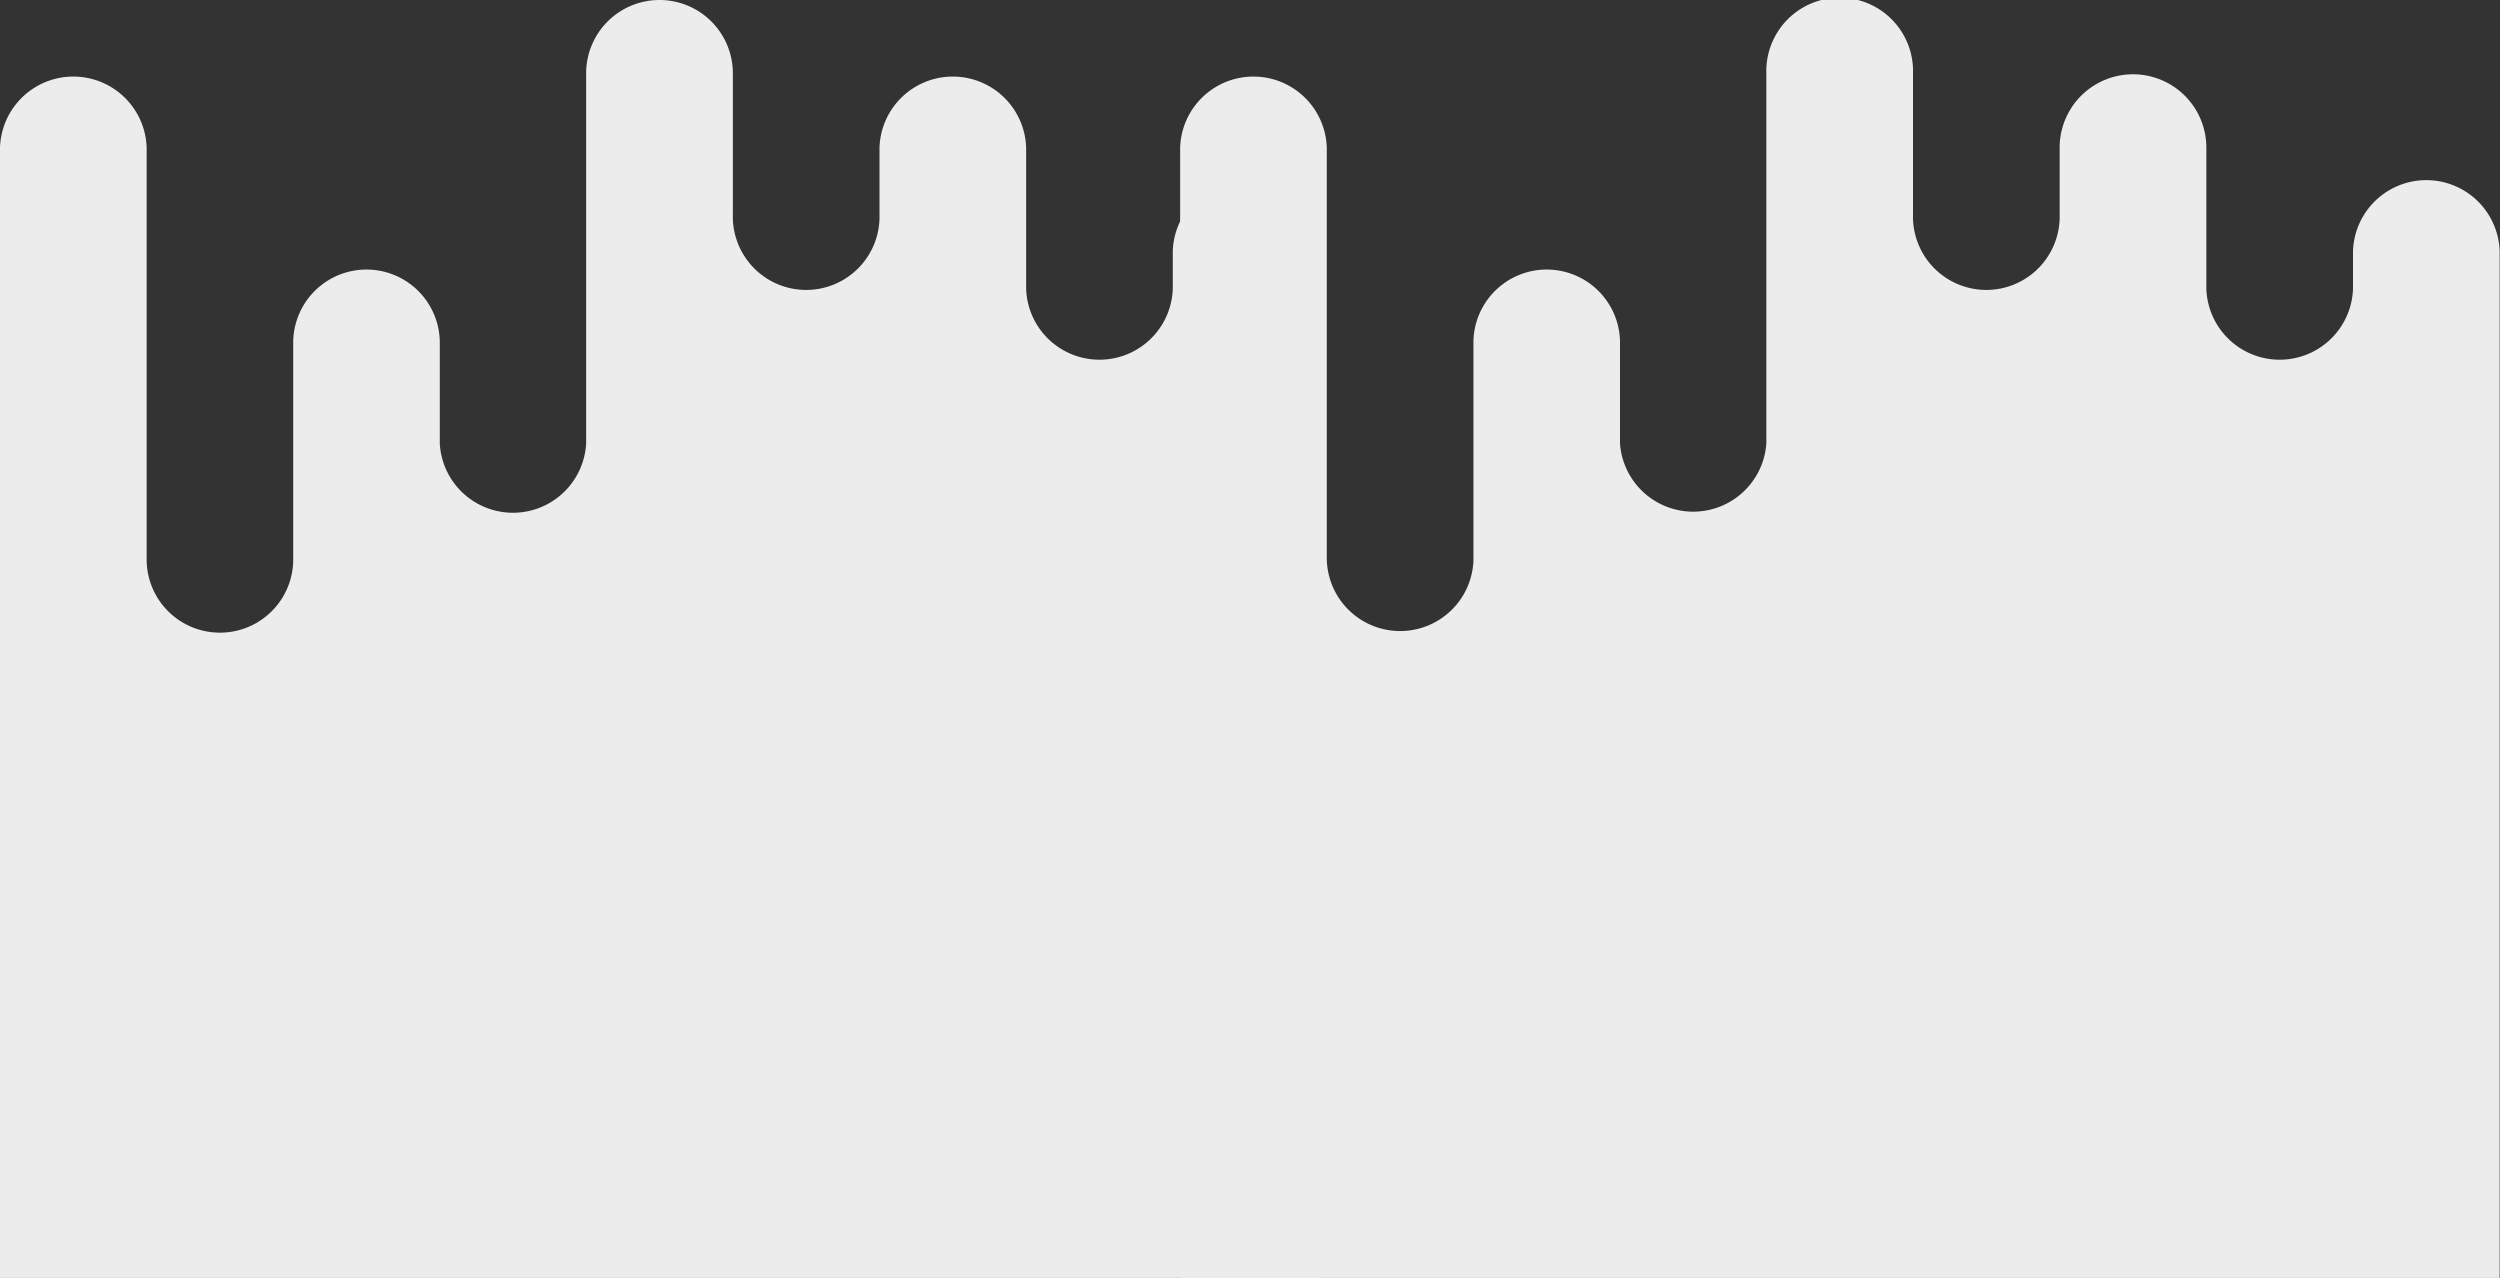 <?xml version="1.0" encoding="UTF-8"?> <svg xmlns="http://www.w3.org/2000/svg" viewBox="0 0 350 178.91"><rect x="0" y="0" width="350" height="178.91" fill="#333333" stroke="none"/> <defs> <style>.cls-1{fill:#ececec;}</style> </defs> <title>Ресурс 106</title> <g id="Слой_2" data-name="Слой 2"> <g id="Слой_1-2" data-name="Слой 1"> <path class="cls-1" d="M0,63.32V20.67a10.27,10.27,0,0,1,20.53,0V78.09a10.26,10.26,0,0,0,20.52.44V48.22c0-.14,0-.29,0-.44a10.26,10.26,0,0,1,20.52.44v14.5c0-.21,0-.43,0-.64a10.26,10.26,0,0,0,20.49,0c0,.21,0,.43,0,.64V10.27a10.27,10.27,0,0,1,20.54,0V30a10.27,10.27,0,1,0,20.53,0V20.67a10.27,10.27,0,0,1,20.53,0V40.41a10.27,10.27,0,0,0,20.53,0V35.17a10.27,10.27,0,0,1,20.53,0V178.91H0V63.32Z"></path> <path class="cls-1" d="M165.22,63.32V20.67a10.27,10.27,0,0,1,20.53,0V78.09a10.27,10.27,0,0,0,20.53.44V48.22c0-.14,0-.29,0-.44a10.26,10.26,0,0,1,20.52.44v14.5c0-.21,0-.43,0-.64a10.27,10.27,0,0,0,20.49,0c0,.21,0,.43,0,.64V10.27a10.27,10.27,0,1,1,20.53,0V30a10.27,10.27,0,1,0,20.53,0V20.67a10.27,10.27,0,0,1,20.54,0V40.41a10.27,10.27,0,0,0,20.53,0V35.17a10.27,10.27,0,0,1,20.53,0V178.91H165.22V63.32Z"></path> </g> </g> </svg> 
